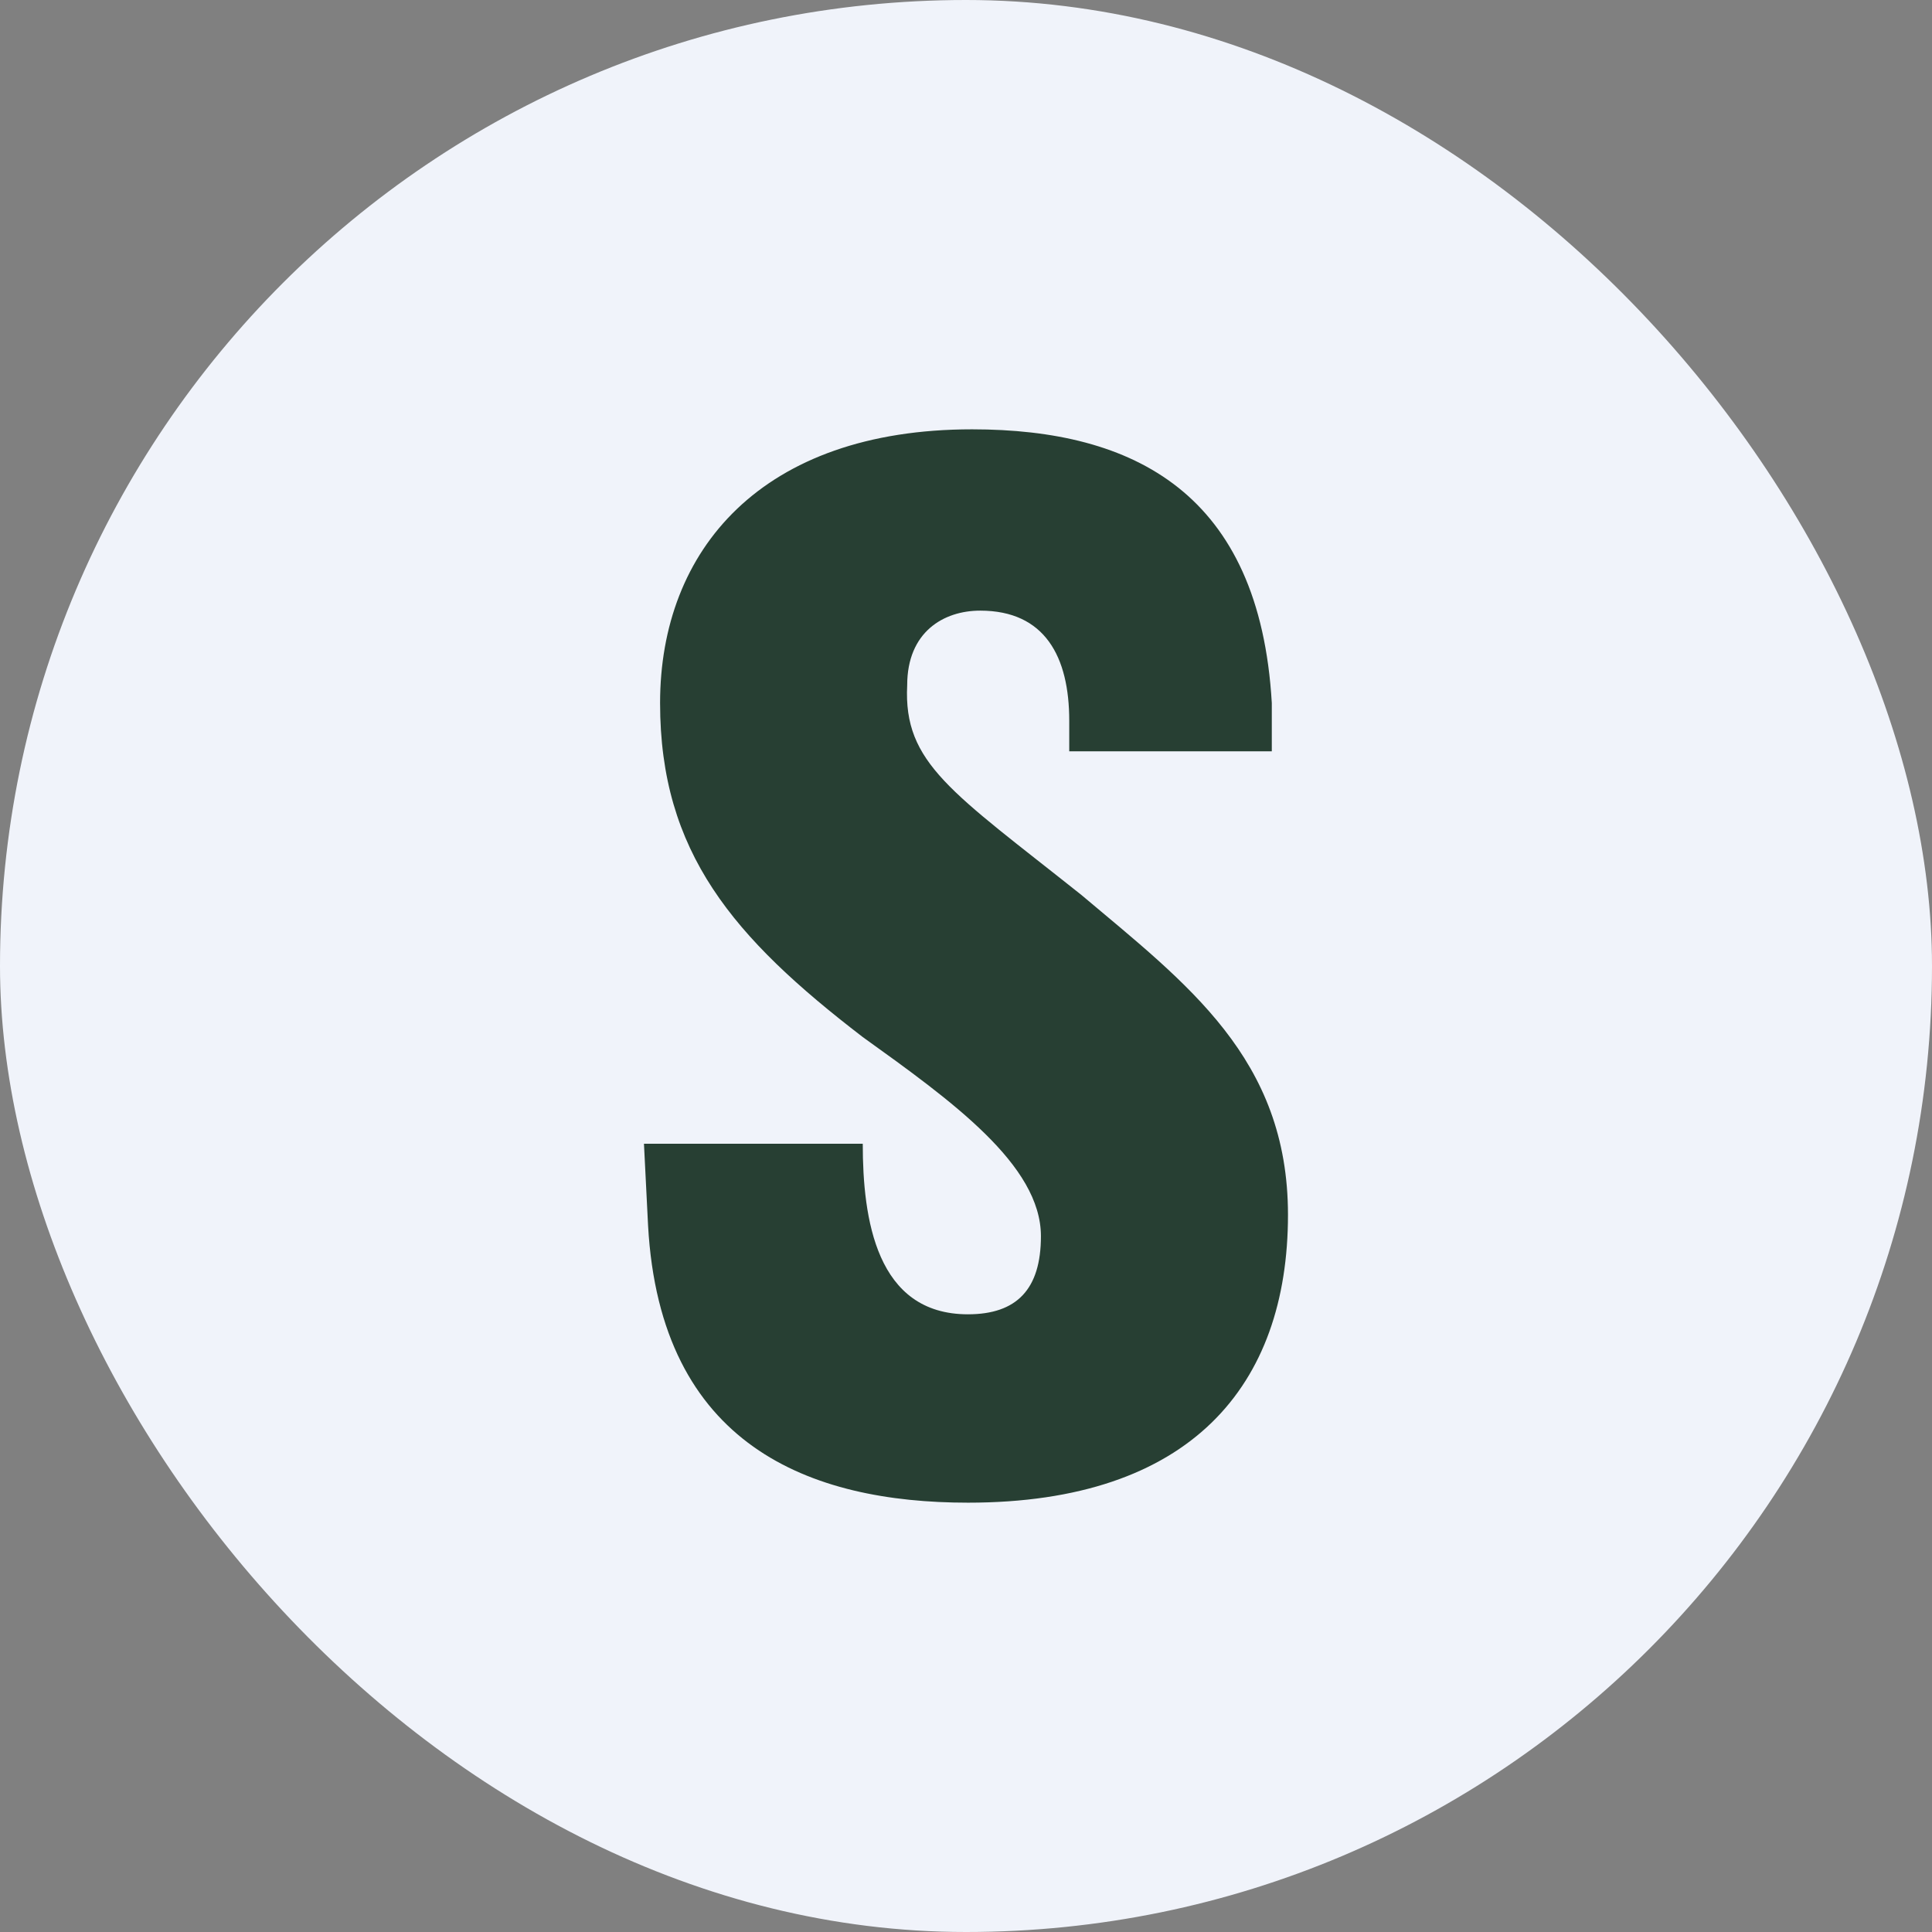 <svg width="32" height="32" viewBox="0 0 32 32" fill="none" xmlns="http://www.w3.org/2000/svg">
<rect x="0" y="0" width="32" height="32" fill="#808080" stroke="none"/>
<g clip-path="url(#clip0_363_377)">
<path d="M0 0H32V32H0V0Z" fill="#F0F3FA"/>
<path d="M17.911 14.823C19.657 16.295 21.333 17.529 21.333 20.121C21.333 22.948 19.723 24.889 16.034 24.889C13.417 24.889 10.935 23.947 10.734 20.297L10.666 18.944H14.29C14.29 20.187 14.512 21.769 16.032 21.769C16.839 21.769 17.241 21.356 17.241 20.475C17.241 19.296 15.765 18.236 14.29 17.177C12.142 15.529 10.933 14.116 10.933 11.644C10.933 9.113 12.611 7.111 16.101 7.111C18.784 7.111 20.864 8.171 21.065 11.644V12.444H17.71V11.938C17.71 10.878 17.308 10.114 16.235 10.114C15.63 10.114 15.026 10.466 15.026 11.349C14.96 12.645 15.765 13.115 17.911 14.823Z" fill="#273F33"/>
</g>
<defs>
<clipPath id="clip0_363_377">
<rect width="32" height="32" rx="16" fill="white"/>
</clipPath>
</defs>
</svg>
